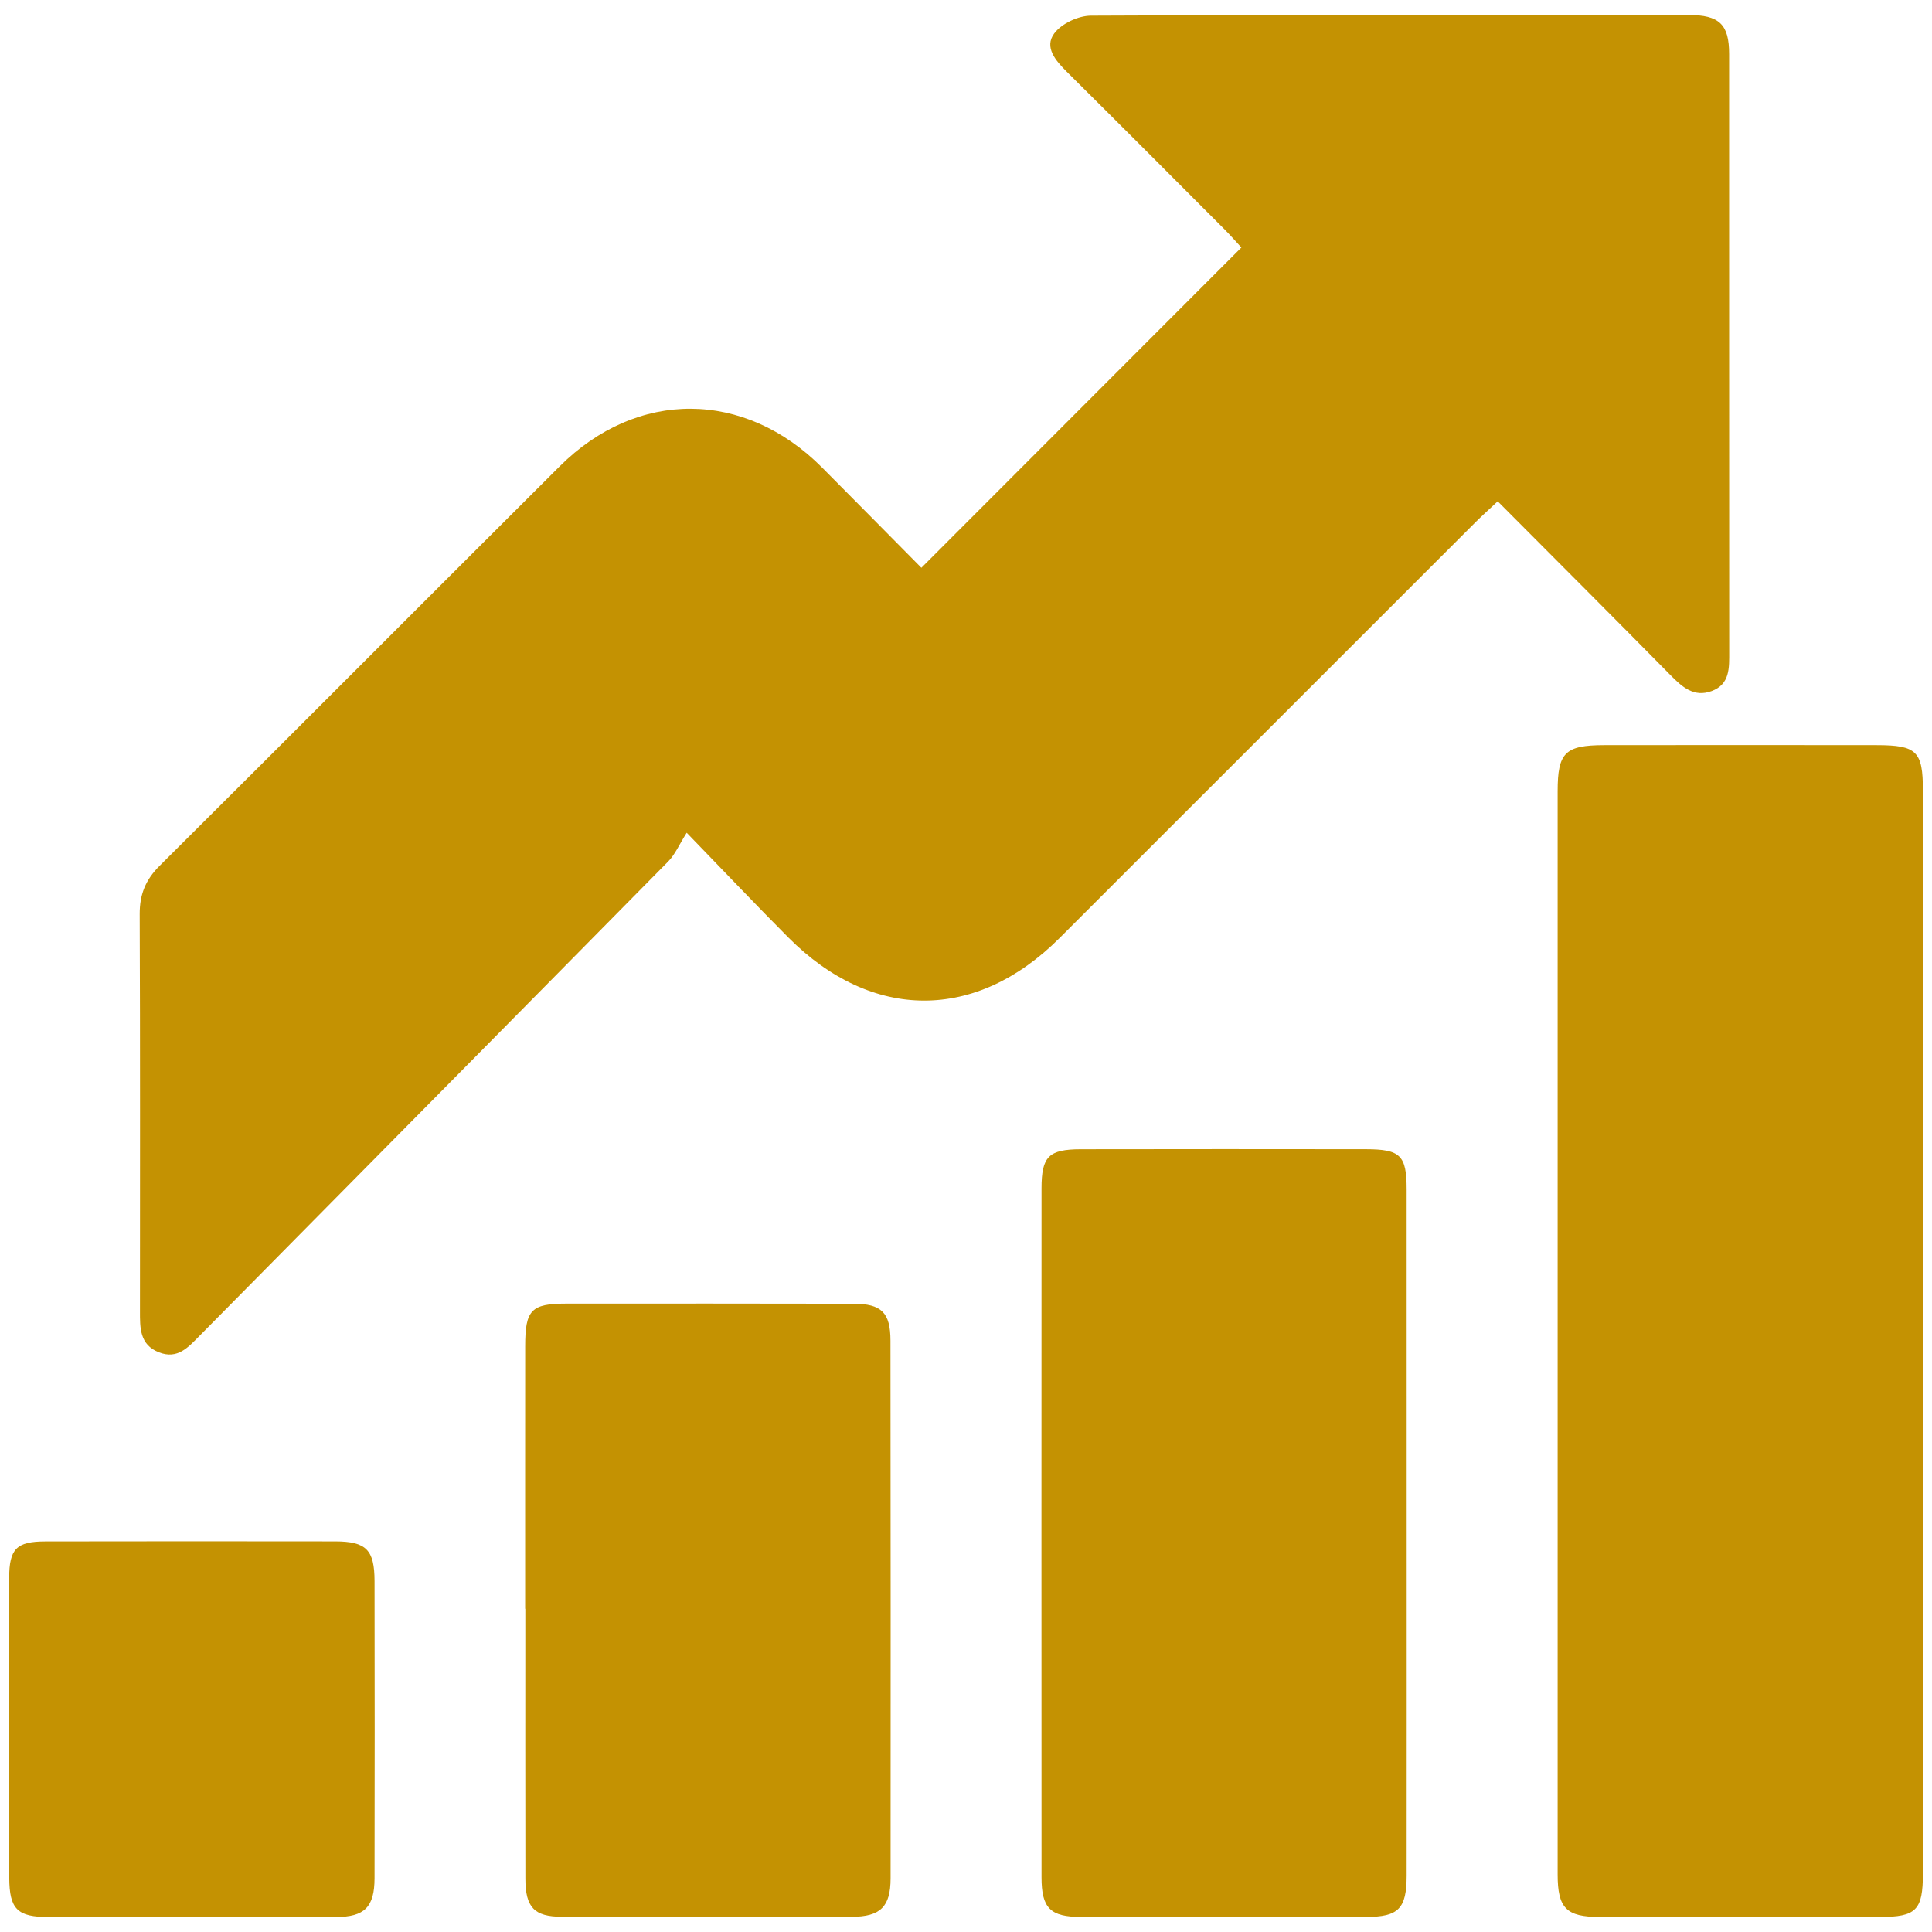 <?xml version="1.0" encoding="utf-8"?>
<!-- Generator: Adobe Illustrator 17.0.0, SVG Export Plug-In . SVG Version: 6.00 Build 0)  -->
<!DOCTYPE svg PUBLIC "-//W3C//DTD SVG 1.1//EN" "http://www.w3.org/Graphics/SVG/1.1/DTD/svg11.dtd">
<svg version="1.1" id="Layer_1" xmlns="http://www.w3.org/2000/svg" xmlns:xlink="http://www.w3.org/1999/xlink" x="0px" y="0px"
	 width="65px" height="65px" viewBox="0 0 65 65" enable-background="new 0 0 65 65" xml:space="preserve">
<g>
	<path fill="#C49202" d="M30.999,19.102c3.638-3.642,7.172-7.178,10.766-10.775c-0.159-0.172-0.353-0.395-0.561-0.604
		c-1.768-1.772-3.535-3.544-5.311-5.307c-0.376-0.373-0.77-0.826-0.425-1.291c0.245-0.331,0.809-0.595,1.232-0.598
		C43.402,0.491,50.104,0.5,56.806,0.504c1.044,0.001,1.368,0.318,1.368,1.314c0.002,6.702-0.001,13.404,0.003,20.106
		c0,0.541,0.031,1.099-0.595,1.328c-0.59,0.216-0.984-0.134-1.375-0.532c-1.91-1.939-3.836-3.863-5.819-5.854
		c-0.288,0.271-0.529,0.486-0.758,0.714c-4.662,4.659-9.321,9.321-13.983,13.98c-2.811,2.809-6.308,2.807-9.122-0.017
		c-1.078-1.082-2.128-2.191-3.422-3.526c-0.255,0.403-0.391,0.731-0.622,0.966C17.229,34.31,11.966,39.627,6.708,44.948
		c-0.379,0.384-0.736,0.793-1.357,0.551c-0.66-0.256-0.642-0.832-0.642-1.397c0-4.45,0.009-8.899-0.009-13.349
		c-0.003-0.659,0.198-1.154,0.669-1.623c4.496-4.471,8.969-8.965,13.46-13.44c2.613-2.604,6.222-2.578,8.83,0.041
		C28.777,16.854,29.888,17.98,30.999,19.102z"/>
	<path fill="#C49202" d="M64.695,44.773c0,6.087,0.001,12.174-0.001,18.261c0,1.234-0.225,1.46-1.446,1.461
		c-3.141,0.002-6.282,0.003-9.423,0c-1.129-0.001-1.42-0.294-1.42-1.432c-0.002-12.146-0.002-24.293,0-36.439
		c0-1.302,0.248-1.552,1.562-1.554c3.057-0.005,6.115-0.003,9.172,0c1.349,0.001,1.555,0.205,1.555,1.526
		C64.696,32.654,64.695,38.714,64.695,44.773z"/>
	<path fill="#C49202" d="M47.326,51.603c0,3.835,0.002,7.67-0.001,11.505c-0.001,1.106-0.274,1.385-1.364,1.386
		c-3.196,0.004-6.392,0.004-9.587,0c-1.04-0.001-1.333-0.294-1.333-1.335c-0.003-7.726-0.003-15.451,0-23.177
		c0-1.074,0.24-1.315,1.327-1.317c3.196-0.006,6.392-0.005,9.587-0.001c1.163,0.002,1.369,0.208,1.37,1.35
		C47.327,43.878,47.326,47.741,47.326,51.603z"/>
	<path fill="#C49202" d="M17.668,54.126c0-2.945-0.002-5.891,0.001-8.836c0.001-1.218,0.202-1.43,1.378-1.431
		c3.223-0.003,6.447-0.002,9.67,0.004c0.939,0.002,1.241,0.297,1.242,1.244c0.006,6.03,0.008,12.059,0.004,18.089
		c-0.001,0.955-0.341,1.291-1.314,1.294c-3.251,0.007-6.502,0.007-9.753-0.002c-0.923-0.003-1.218-0.318-1.22-1.275
		c-0.006-3.029-0.002-6.057-0.002-9.086C17.672,54.126,17.67,54.126,17.668,54.126z"/>
	<path fill="#C49202" d="M0.307,58.177c0-1.694-0.004-3.387,0.001-5.081c0.003-0.989,0.243-1.235,1.224-1.236
		c3.248-0.005,6.496-0.006,9.745-0.001c1.044,0.002,1.322,0.28,1.324,1.339c0.007,3.332,0.006,6.663,0,9.995
		c-0.002,0.968-0.336,1.301-1.295,1.303c-3.22,0.005-6.441,0.006-9.661,0.002c-1.063-0.001-1.328-0.263-1.334-1.323
		C0.3,61.508,0.307,59.843,0.307,58.177z"/>
</g>
</svg>
